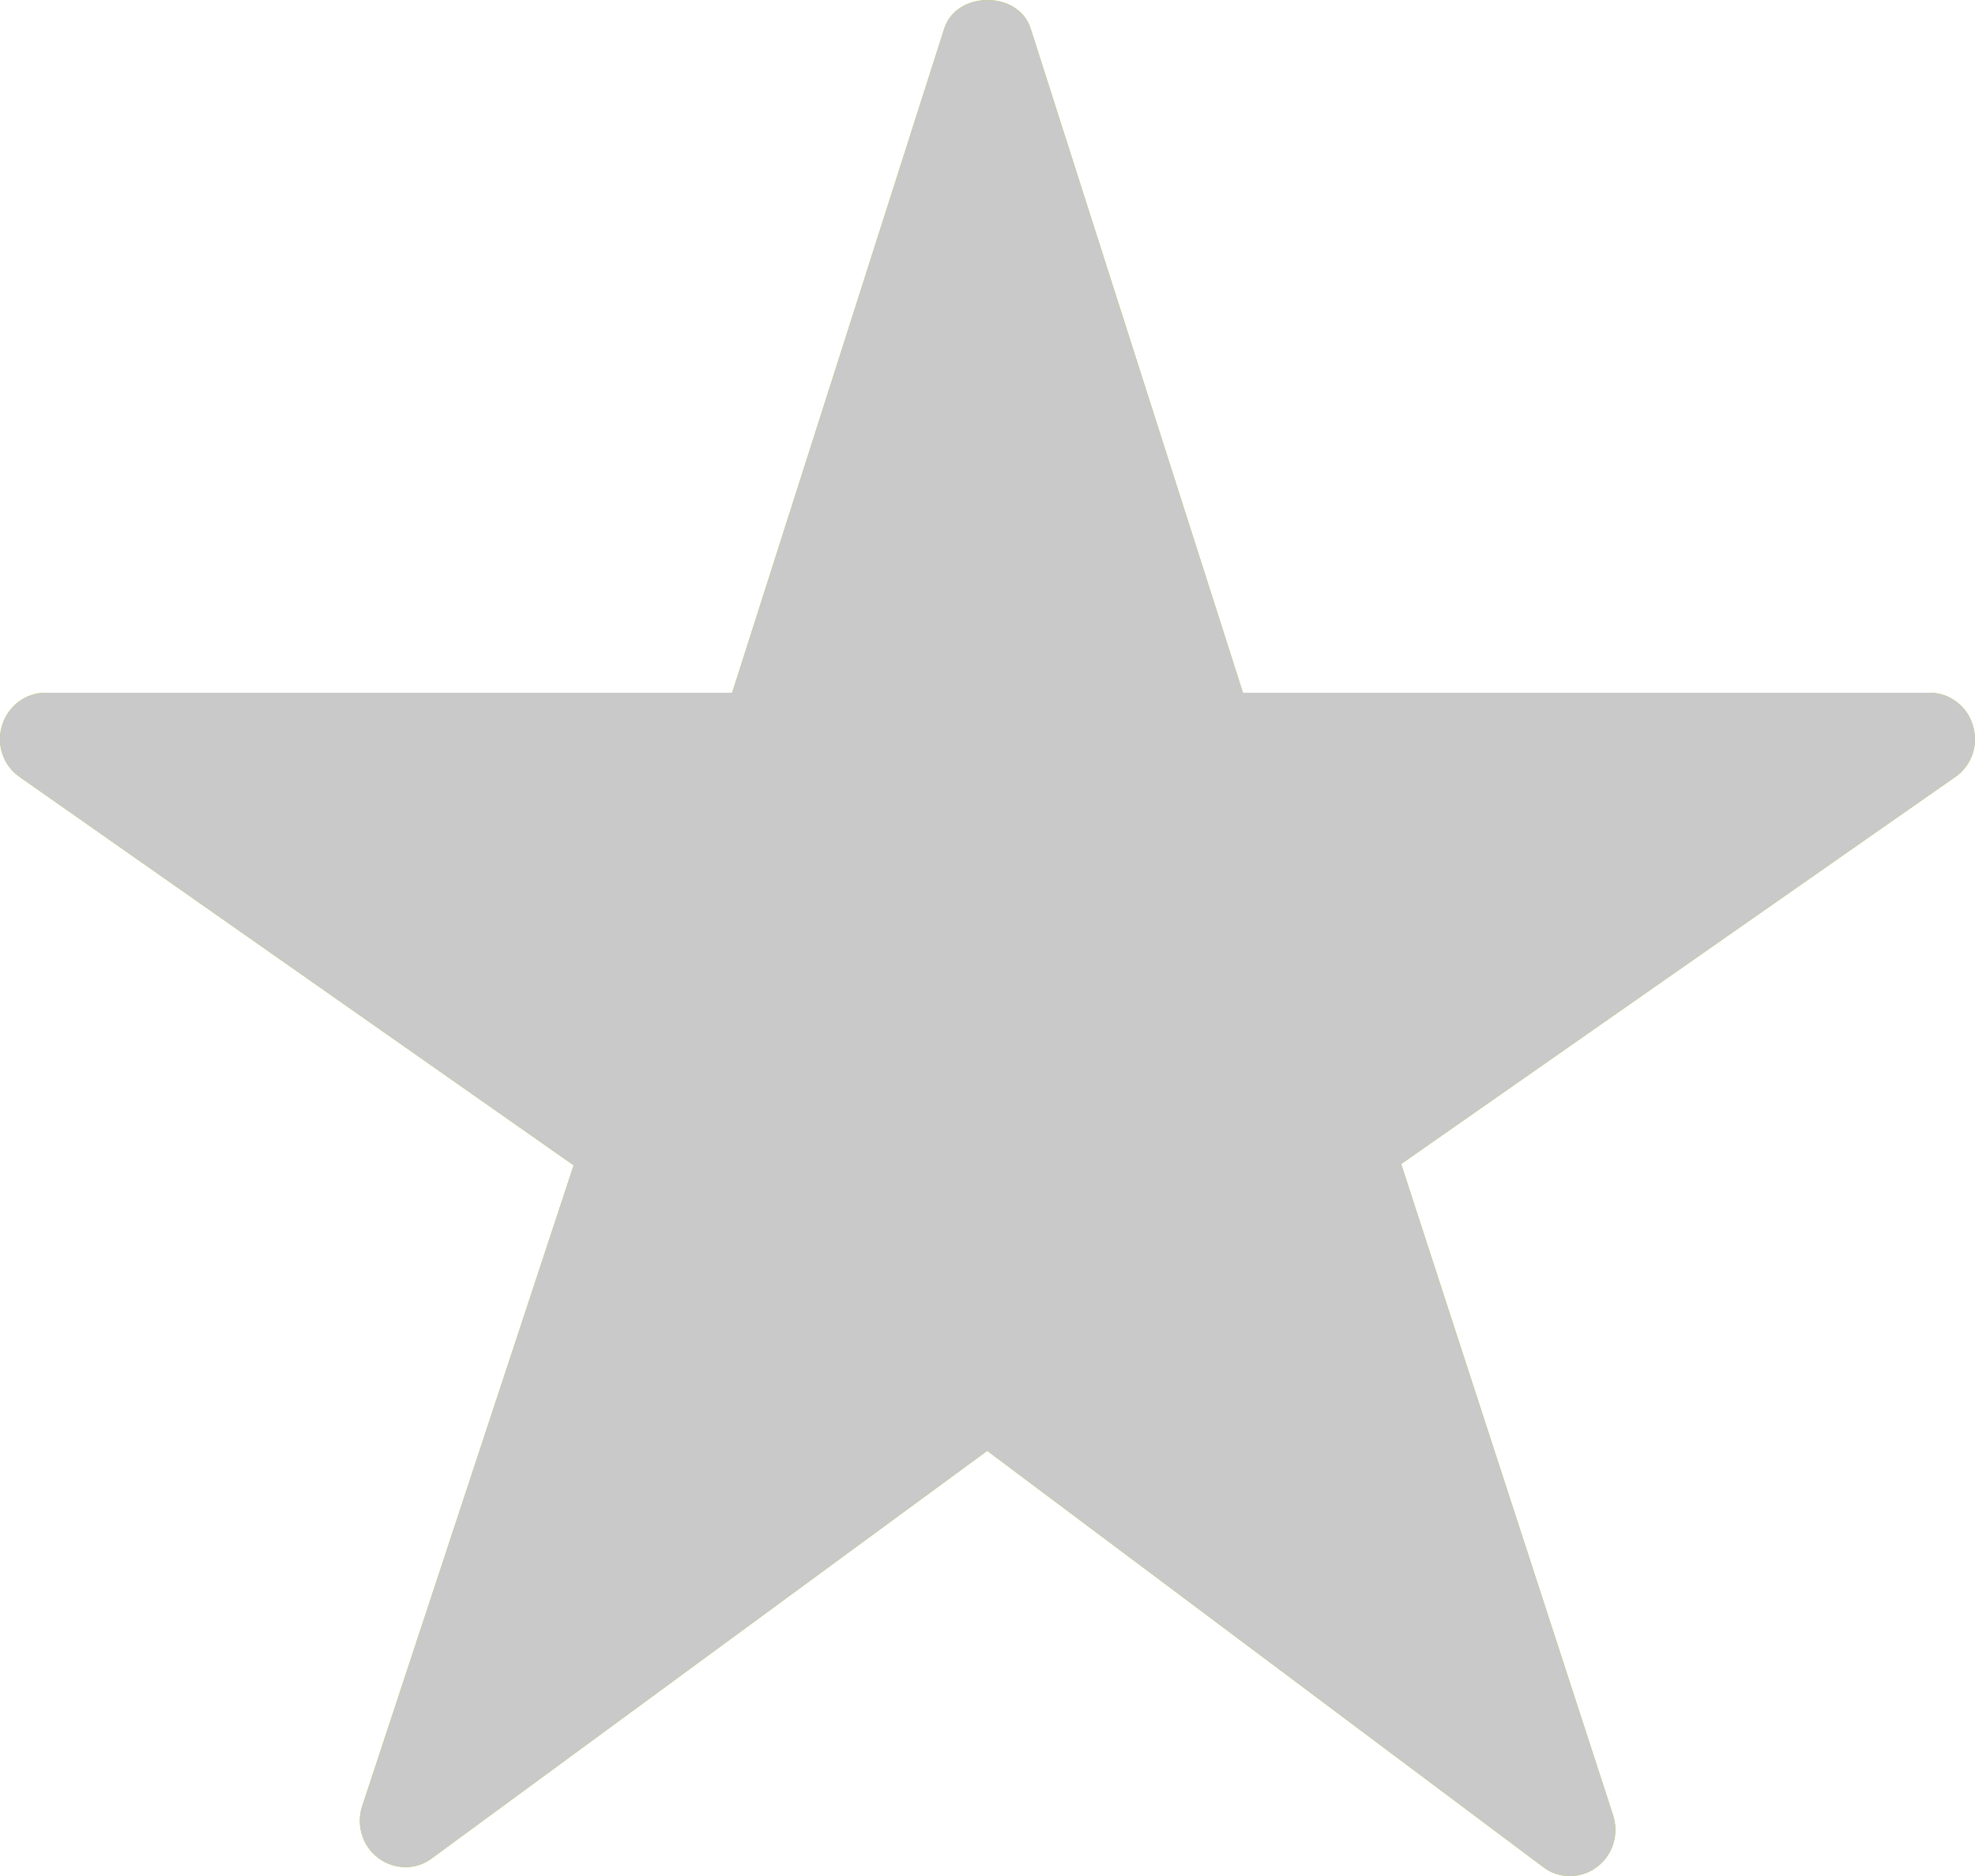 <?xml version="1.0" encoding="UTF-8" standalone="no"?>
<svg width="20px" height="19px" viewBox="0 0 20 19" version="1.1" xmlns="http://www.w3.org/2000/svg" xmlns:xlink="http://www.w3.org/1999/xlink">
    <!-- Generator: Sketch 40 (33762) - http://www.bohemiancoding.com/sketch -->
    <title>ic_star_empty</title>
    <desc>Created with Sketch.</desc>
    <defs>
        <path d="M15.625,18.908 L9.997,14.694 L4.373,18.821 C4.212,18.943 3.994,18.939 3.831,18.818 C3.67,18.698 3.605,18.485 3.667,18.295 L5.809,11.802 L0.199,7.869 C0.033,7.755 -0.04,7.542 0.021,7.346 C0.081,7.151 0.258,7.016 0.46,7.016 L7.414,7.016 L9.562,0.289 C9.686,-0.096 10.314,-0.096 10.437,0.289 L12.587,7.016 L19.541,7.016 C19.741,7.016 19.921,7.151 19.978,7.346 C20.04,7.542 19.967,7.755 19.8,7.869 L14.189,11.789 L16.335,18.384 C16.398,18.581 16.331,18.792 16.168,18.911 C16.088,18.972 15.99,19 15.898,19 C15.802,19 15.706,18.972 15.625,18.908 Z" id="path-1"></path>
    </defs>
    <g id="Symbols" stroke="none" stroke-width="1" fill="none" fill-rule="evenodd">
        <g id="ic_star_empty">
            <g id="Star">
                <g id="star">
                    <use fill="#B0D400" xlink:href="#path-1"></use>
                    <use fill="#C9C9C9" xlink:href="#path-1"></use>
                </g>
            </g>
        </g>
    </g>
</svg>